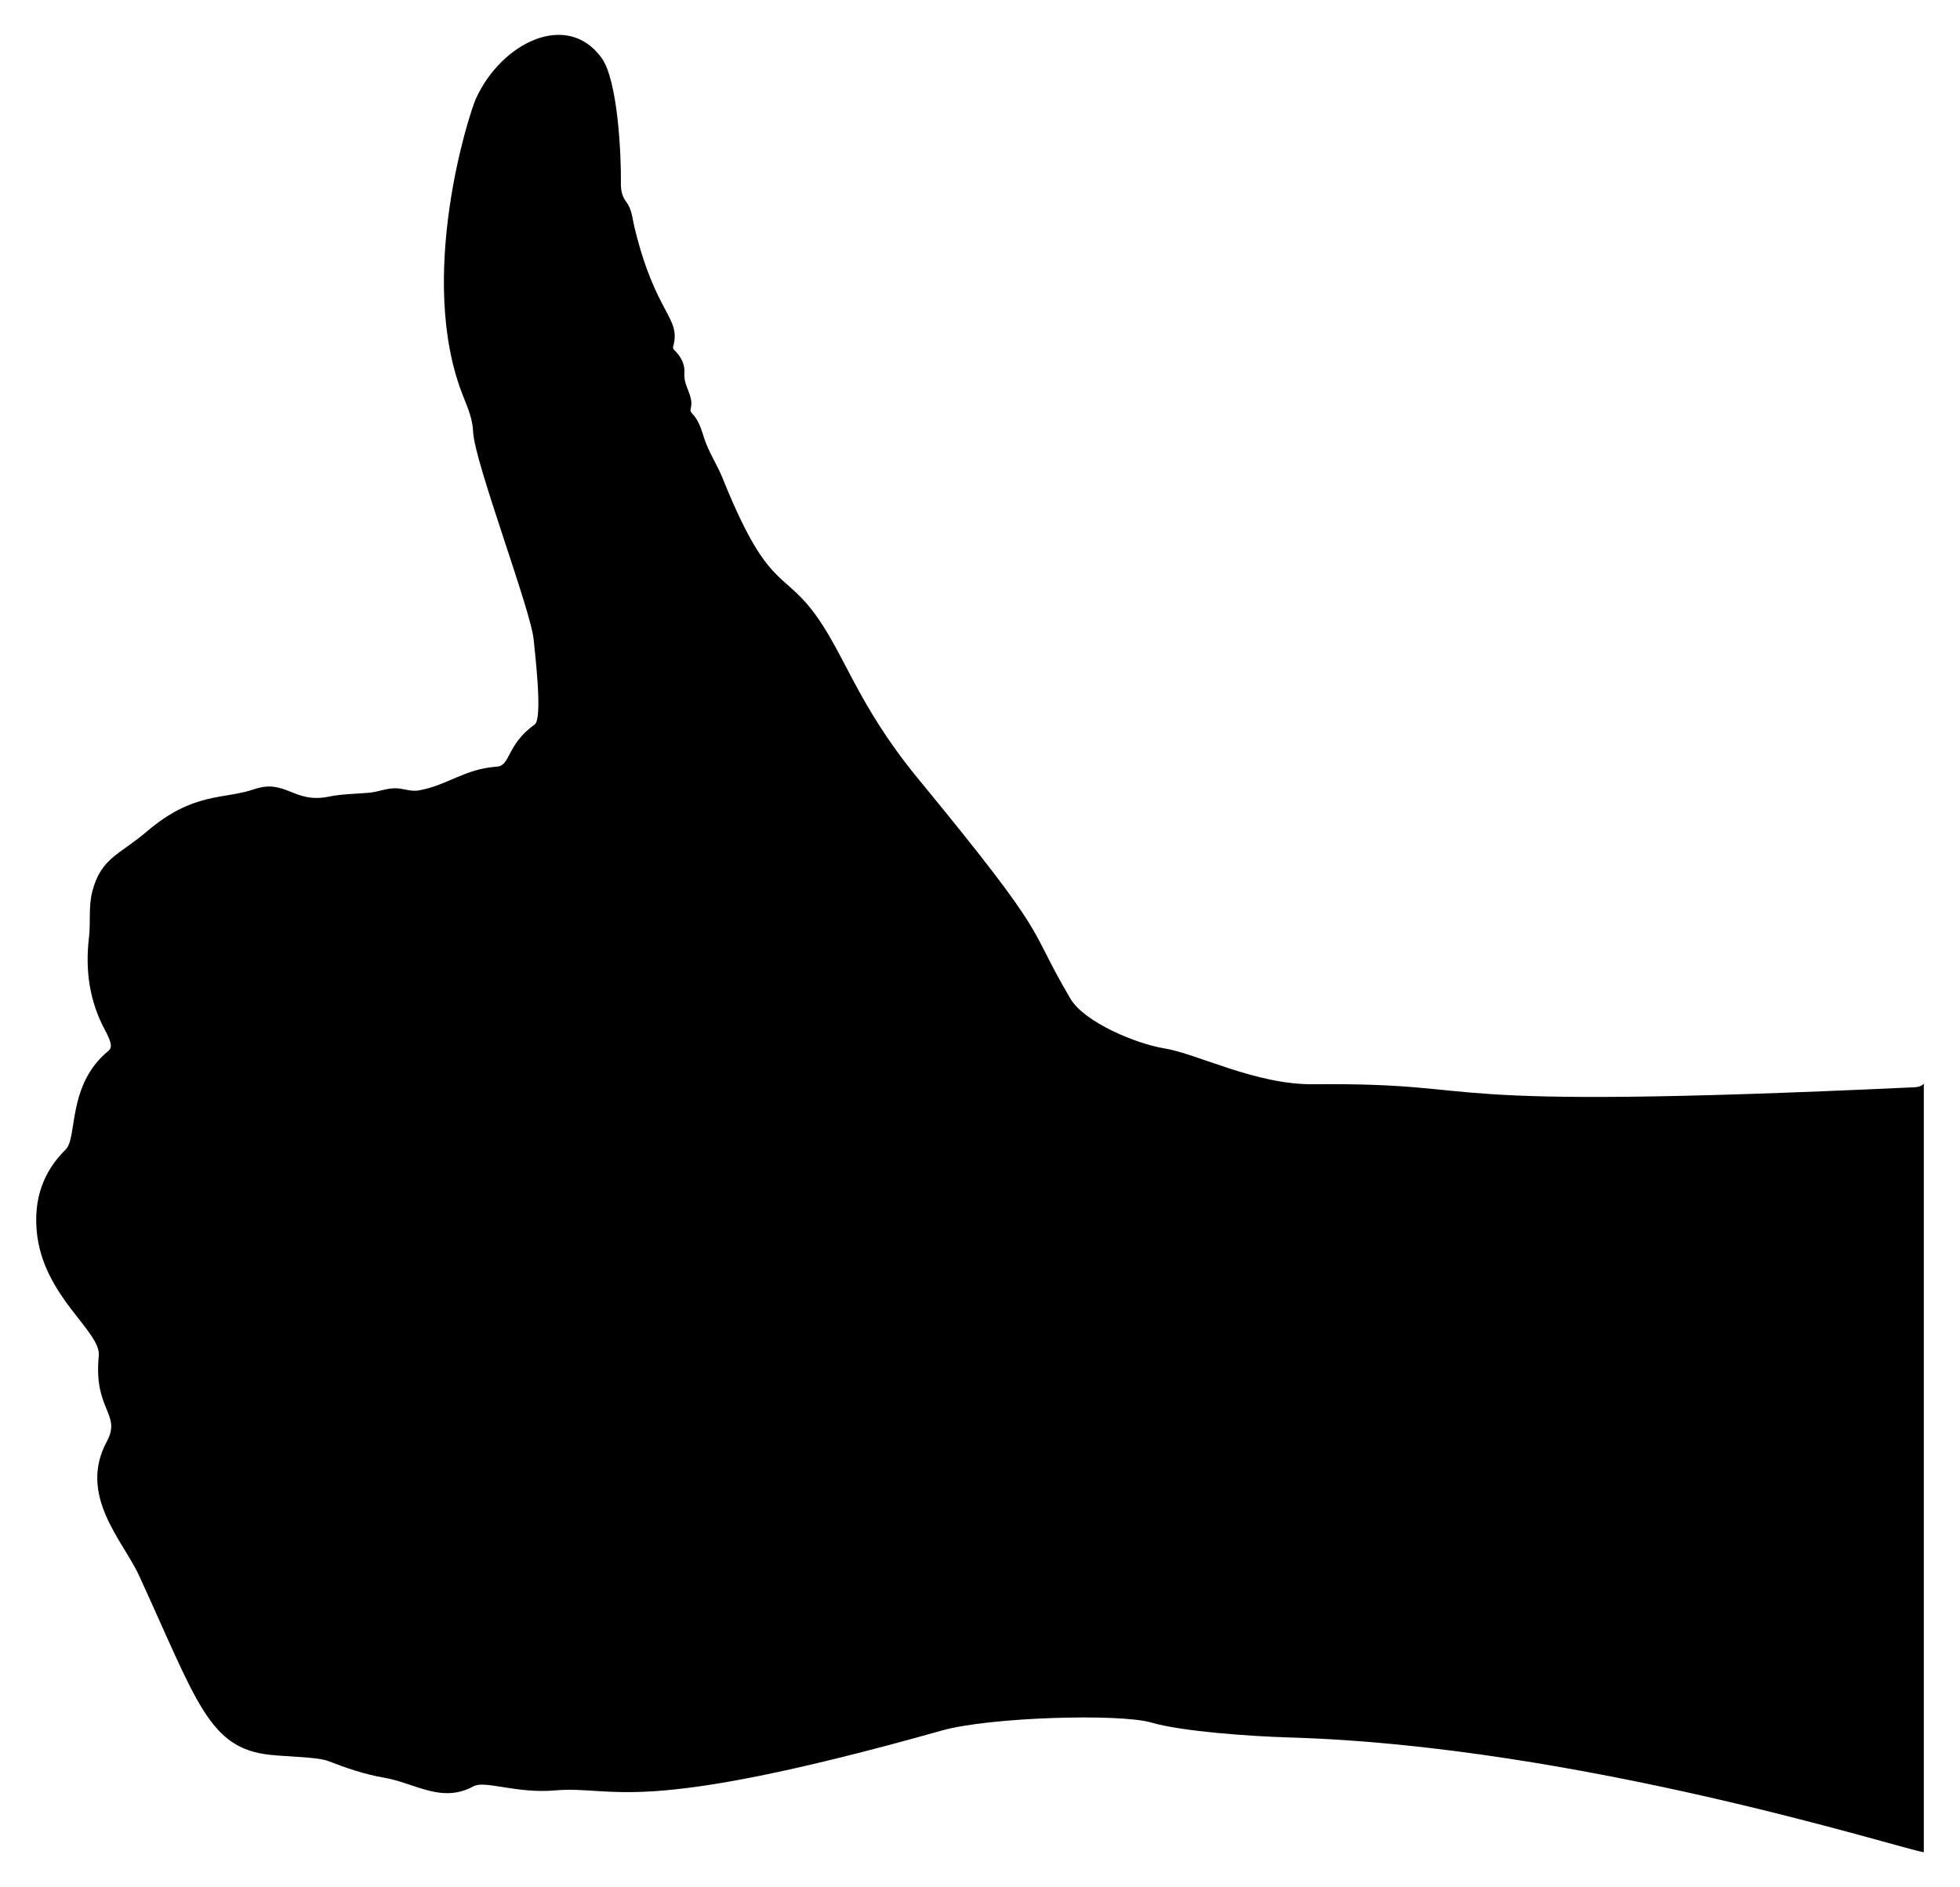 <?xml version="1.0" encoding="utf-8"?>

<!DOCTYPE svg PUBLIC "-//W3C//DTD SVG 1.1//EN" "http://www.w3.org/Graphics/SVG/1.1/DTD/svg11.dtd">
<svg version="1.1" id="Layer_1" xmlns="http://www.w3.org/2000/svg" xmlns:xlink="http://www.w3.org/1999/xlink" x="0px" y="0px"
	 viewBox="0 0 1725.469 1661.356" style="enable-background:new 0 0 1725.469 1661.356;" xml:space="preserve">
<g>
	<path d="M1693.607,1630.678c-20.663-3.101-302.614-93.523-558.192-101.035c-33.754-0.992-94.34-5.138-122.042-13.179
		c-27.857-8.086-142.175-4.776-184.013,7c-272.651,76.744-287.08,48.119-340.926,52.788c-33.918,2.942-61.534-9.094-71.494-3.665
		c-28.341,15.447-51.596-2.923-79.106-7.615c-16.805-2.866-32.796-8.331-48.605-14.464c-9.761-3.787-34.207-3.74-51.664-5.605
		c-53.893-5.761-64.09-46.562-115.159-157.837c-13.963-30.425-54.059-70.364-28.385-117.961
		c13.229-24.525-11.87-27.489-7.066-75.433c2.17-21.649-49.277-52.189-54.614-109.616c-2.591-27.885,5.224-52.143,25.451-72.005
		c10.666-10.473,1.083-56.759,37.414-86.674c3.538-2.913,3.6-6.607-2.97-18.88c-13.641-25.479-17.28-52.729-13.924-81.022
		c1.604-13.518-0.525-27.275,2.932-40.608c7.718-29.767,24.201-32.471,48.011-52.811c41.113-35.121,67.517-27.987,94.485-37.228
		c27.764-9.513,34.778,12.839,65.685,6.523c11.493-2.349,23.255-2.441,34.923-3.368c8.838-0.702,17.413-4.861,26.505-3.851
		c6.104,0.679,11.739,2.915,18.365,1.655c25.596-4.87,39.679-18.855,68.257-20.854c12.12-0.848,8.248-19.2,33.236-37.125
		c7.247-5.198,0.191-62.95-0.909-74.773c-2.422-26.03-52.301-156.62-53.299-182.933c-0.435-11.465-4.895-21.582-8.923-31.739
		c-40.904-103.124,4.905-247.449,11.589-261.961c22.503-48.86,79.855-77.196,110.291-35.62
		c14.595,19.937,17.451,86.115,17.136,110.421c-0.078,6.011,0.908,11.513,4.688,16.468c5.022,6.582,5.432,14.855,7.283,22.498
		c18.737,77.393,41.185,78.831,34.07,104.859c-0.644,2.357,1.287,3.326,2.502,4.663c4.982,5.483,7.967,11.59,7.353,19.329
		c-0.475,5.984,2.163,11.457,4.18,16.936c4.951,13.452-1.393,13.913,2.645,18.086c5.736,5.928,8.04,13.598,10.407,21.158
		c3.967,12.673,11.547,23.643,16.477,35.904c38.22,95.054,51.994,81.893,78.337,115.615c28.571,36.574,38.637,81.807,93.674,148.761
		c120.485,146.569,93.938,125.543,134.091,193.668c12.377,21,58.283,39.89,82.568,43.783c28.888,4.63,80.495,32.071,131.126,31.609
		c169.493-1.545,73.13,23.874,527.073,2.768c3.701-0.172,7.634-0.158,10.538-3.21
		C1693.607,1179.624,1693.607,1405.151,1693.607,1630.678z"/>
</g>
</svg>

